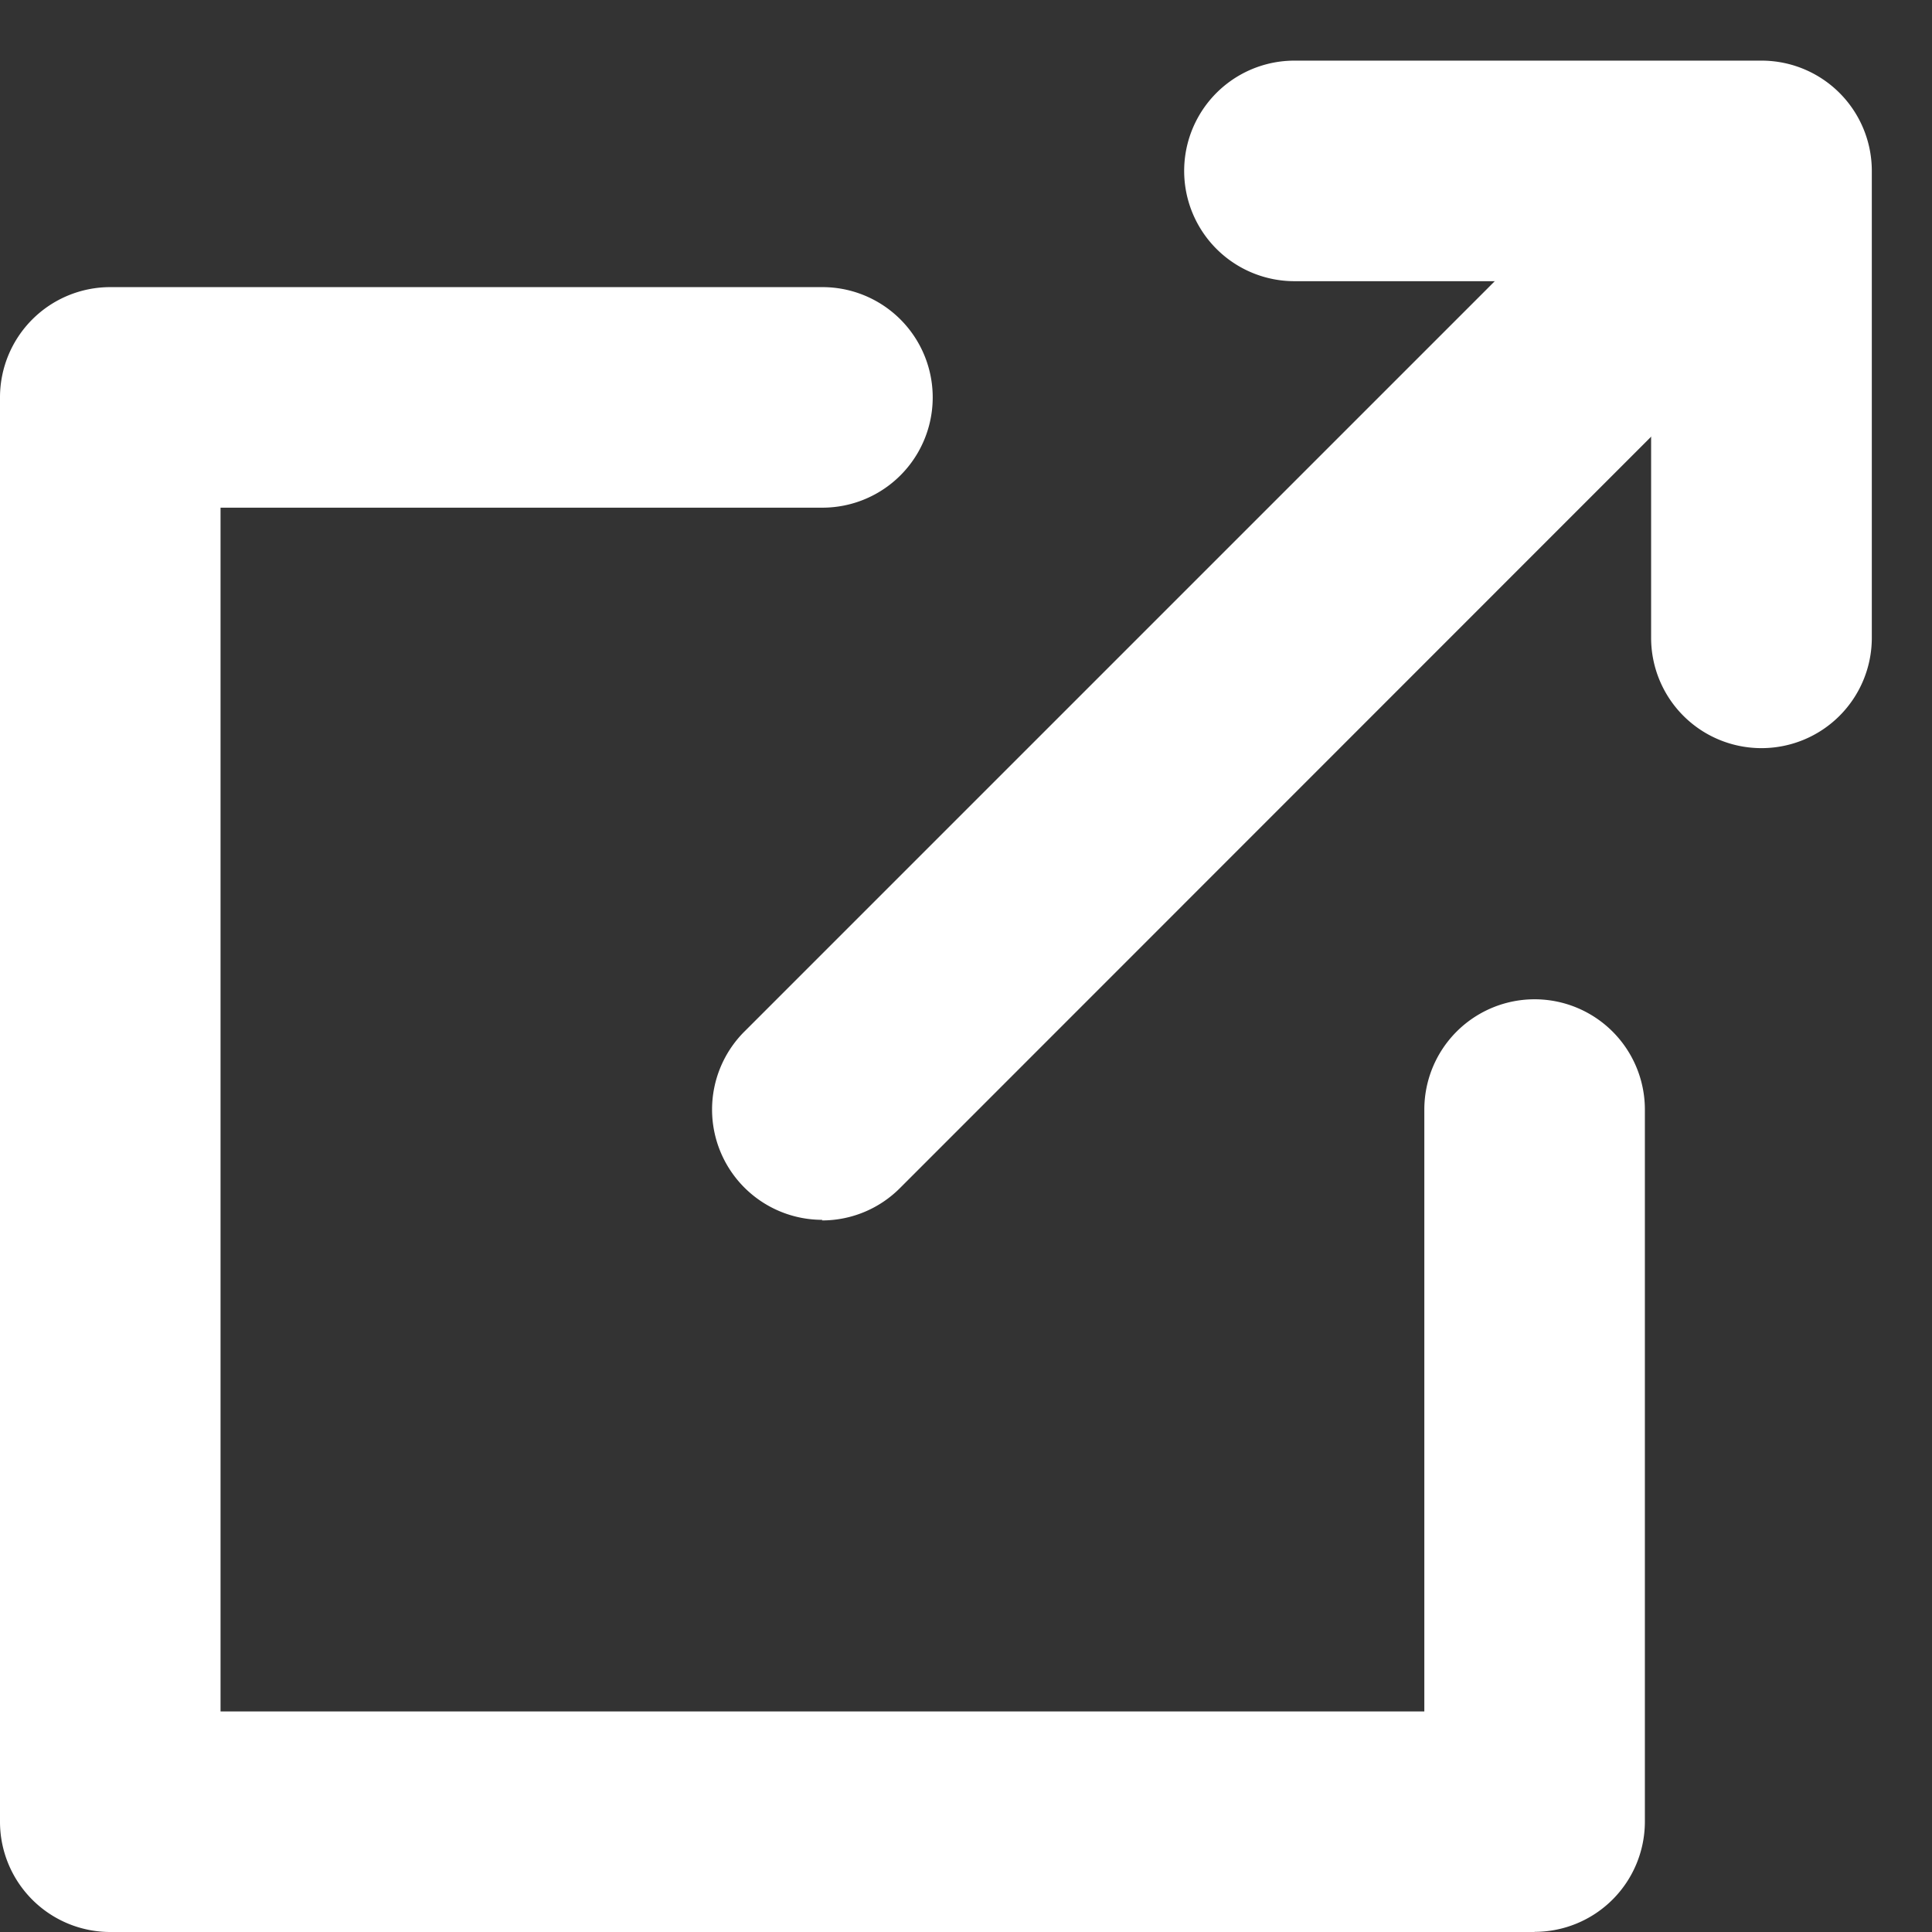 <svg xmlns="http://www.w3.org/2000/svg" xmlns:xlink="http://www.w3.org/1999/xlink" width="13" height="13" viewBox="0 0 13 13"><rect x="0" y="0" width="13" height="13" fill="#333333" stroke="none"/><defs><clipPath id="a"><rect width="13" height="13" transform="translate(0 -0.406)" fill="none"/></clipPath></defs><g transform="translate(0 0.406)"><g clip-path="url(#a)"><path d="M10.326,49.643H.742A.742.742,0,0,1,0,48.9V39.317a.742.742,0,0,1,.742-.742H5.534a.742.742,0,0,1,0,1.484H1.484v8.1h8.1v-4.05a.742.742,0,0,1,1.484,0V48.9a.742.742,0,0,1-.742.742" transform="translate(0 -37.049)" fill="#fff"/><path d="M121.879,14.113a.742.742,0,0,1-.525-1.267l6.058-6.058a.742.742,0,0,1,1.049,1.049L122.4,13.9a.74.74,0,0,1-.525.217" transform="translate(-116.345 -6.311)" fill="#fff"/><path d="M205.257,4.629a.742.742,0,0,1-.742-.742v-2.4h-2.4a.742.742,0,1,1,0-1.484h3.144A.742.742,0,0,1,206,.743V3.887a.742.742,0,0,1-.742.742" transform="translate(-193.405 -0.001)" fill="#fff"/></g></g></svg>